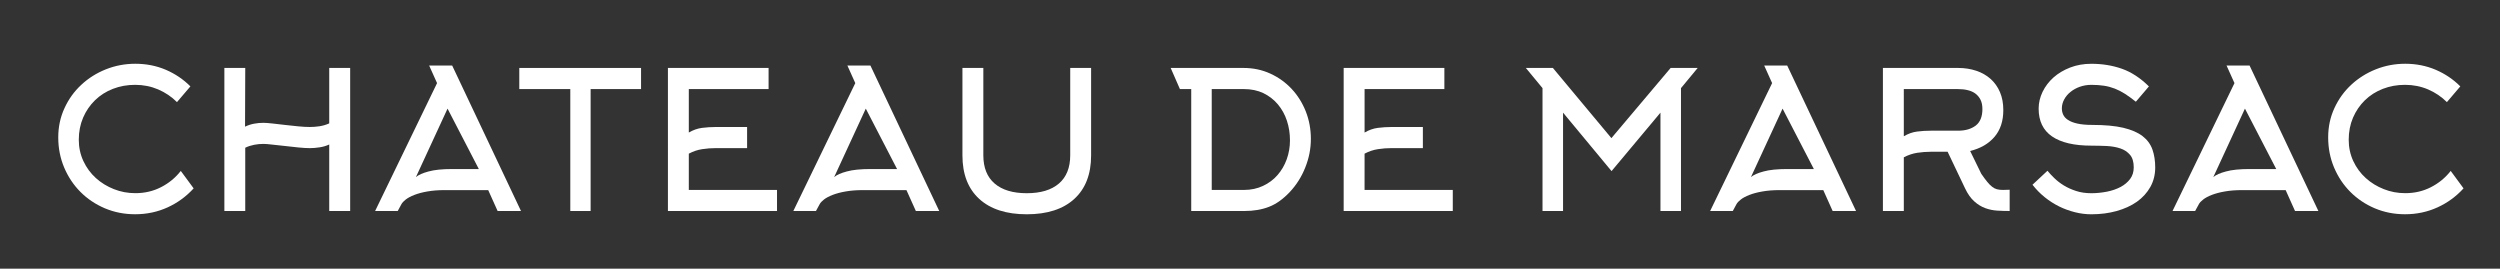 <?xml version="1.0" encoding="utf-8"?>
<!-- Generator: Adobe Illustrator 16.0.0, SVG Export Plug-In . SVG Version: 6.00 Build 0)  -->
<!DOCTYPE svg PUBLIC "-//W3C//DTD SVG 1.1//EN" "http://www.w3.org/Graphics/SVG/1.1/DTD/svg11.dtd">
<svg version="1.1" id="Calque_1" xmlns="http://www.w3.org/2000/svg" xmlns:xlink="http://www.w3.org/1999/xlink" x="0px" y="0px"
	 width="274.5px" height="29.503px" viewBox="45.5 0 274.5 29.503" enable-background="new 45.5 0 274.5 29.503"
	 xml:space="preserve">
<rect x="45.5" y="0" width="274.5" height="29.503" fill="#333333" stroke="none"/>
<path fill="#FFFFFF" d="M64.931,11.212c-0.586-0.588-1.276-1.052-2.063-1.393c-0.783-0.334-1.626-0.504-2.525-0.504
	c-0.871,0-1.686,0.145-2.442,0.439s-1.418,0.714-1.968,1.252c-0.555,0.539-0.991,1.177-1.306,1.91
	c-0.317,0.737-0.476,1.547-0.476,2.429c0,0.844,0.169,1.621,0.508,2.346c0.337,0.723,0.794,1.34,1.367,1.859
	c0.574,0.52,1.236,0.924,1.979,1.217c0.744,0.297,1.53,0.443,2.356,0.443c1.024,0,1.965-0.219,2.82-0.658
	c0.856-0.438,1.583-1.031,2.17-1.785l1.412,1.916c-0.802,0.883-1.754,1.58-2.852,2.084c-1.104,0.504-2.294,0.758-3.572,0.758
	c-1.195,0-2.301-0.221-3.328-0.654c-1.022-0.436-1.915-1.031-2.671-1.791c-0.758-0.758-1.355-1.65-1.793-2.682
	c-0.436-1.033-0.651-2.137-0.651-3.318c0-1.146,0.229-2.221,0.686-3.207c0.454-0.993,1.071-1.847,1.854-2.569
	c0.775-0.724,1.676-1.288,2.704-1.697C58.166,7.2,59.239,7,60.362,7c1.193,0,2.307,0.221,3.339,0.659
	c1.03,0.443,1.93,1.049,2.705,1.826L64.931,11.212z"/>
<path fill="#FFFFFF" d="M72.429,23.169h-2.293V7.461h2.293l-0.023,6.445c0.326-0.154,0.655-0.262,0.991-0.324
	c0.337-0.066,0.675-0.096,1.011-0.096c0.224,0,0.552,0.025,0.98,0.07c0.429,0.049,0.89,0.104,1.389,0.16
	c0.499,0.055,0.993,0.108,1.485,0.158c0.492,0.049,0.914,0.069,1.263,0.069c0.321,0,0.676-0.024,1.054-0.079
	c0.38-0.061,0.737-0.164,1.071-0.318V7.461h2.298v15.708H81.65v-7.303c-0.334,0.154-0.691,0.258-1.07,0.313
	c-0.377,0.057-0.729,0.086-1.051,0.086c-0.349,0-0.768-0.025-1.261-0.074c-0.489-0.051-0.983-0.098-1.479-0.162
	c-0.499-0.053-0.959-0.104-1.388-0.15c-0.428-0.053-0.752-0.078-0.978-0.078c-0.337,0-0.671,0.029-1.007,0.096
	c-0.336,0.064-0.666,0.168-0.988,0.324V23.169z"/>
<path fill="#FFFFFF" d="M92.619,7.192h2.528l7.558,15.977h-2.567l-1.033-2.295h-4.778c-0.718,0-1.352,0.051-1.906,0.15
	c-0.555,0.094-1.027,0.225-1.423,0.377c-0.392,0.154-0.707,0.318-0.945,0.504c-0.237,0.186-0.4,0.359-0.485,0.529l-0.397,0.734
	h-2.484l6.801-14.042L92.619,7.192z M98.075,18.56l-3.434-6.634l-3.473,7.517c0.277-0.24,0.743-0.445,1.389-0.617
	c0.647-0.18,1.518-0.266,2.61-0.266H98.075L98.075,18.56z"/>
<polygon fill="#FFFFFF" points="110.35,9.78 110.35,23.169 108.119,23.169 108.119,9.78 102.519,9.78 102.519,7.461 115.888,7.461 
	115.888,9.78 "/>
<path fill="#FFFFFF" d="M121.131,20.854h9.685v2.314h-11.978V7.461h11.053V9.78h-8.76v4.774c0.477-0.28,0.959-0.449,1.451-0.513
	c0.493-0.061,0.998-0.097,1.517-0.097h3.432v2.319h-3.432c-0.503,0-1.005,0.037-1.504,0.115c-0.5,0.076-0.987,0.24-1.464,0.494
	V20.854z"/>
<path fill="#FFFFFF" d="M138.541,7.192h2.529l7.559,15.977h-2.568l-1.032-2.295h-4.78c-0.715,0-1.35,0.051-1.905,0.15
	c-0.555,0.094-1.027,0.225-1.423,0.377c-0.391,0.154-0.707,0.318-0.946,0.504c-0.237,0.186-0.399,0.359-0.483,0.529l-0.399,0.734
	h-2.485l6.803-14.042L138.541,7.192z M143.997,18.56l-3.433-6.634l-3.473,7.517c0.277-0.24,0.742-0.445,1.389-0.617
	c0.646-0.18,1.519-0.266,2.61-0.266H143.997L143.997,18.56z"/>
<path fill="#FFFFFF" d="M158.238,23.528c-2.245,0-3.988-0.564-5.216-1.686c-1.229-1.125-1.847-2.715-1.847-4.779V7.461h2.295v9.587
	c0,1.361,0.414,2.395,1.24,3.104c0.828,0.709,2.001,1.063,3.527,1.063c1.532,0,2.705-0.354,3.533-1.063
	c0.824-0.709,1.241-1.742,1.241-3.104V7.461h2.293v9.603c0,2.064-0.618,3.656-1.847,4.779
	C162.229,22.964,160.489,23.528,158.238,23.528"/>
<path fill="#FFFFFF" d="M174.04,7.461h7.994c1.063,0,2.05,0.208,2.952,0.623c0.905,0.415,1.686,0.979,2.345,1.686
	c0.66,0.709,1.174,1.532,1.549,2.476c0.366,0.938,0.553,1.939,0.553,3.007c0,1.068-0.204,2.113-0.615,3.137
	c-0.406,1.029-0.979,1.926-1.7,2.693c-0.728,0.773-1.486,1.318-2.272,1.621c-0.787,0.311-1.699,0.465-2.736,0.465h-5.813V9.78
	h-1.243L174.04,7.461z M178.548,20.854h3.56c0.756,0,1.449-0.15,2.073-0.443c0.622-0.291,1.156-0.689,1.591-1.188
	c0.433-0.494,0.771-1.072,1.011-1.732c0.236-0.658,0.356-1.352,0.356-2.08c0-0.758-0.112-1.475-0.336-2.154
	c-0.222-0.678-0.557-1.276-0.989-1.795c-0.438-0.52-0.968-0.929-1.588-1.232c-0.626-0.3-1.346-0.45-2.162-0.45h-3.516V20.854
	L178.548,20.854z"/>
<path fill="#FFFFFF" d="M195.329,20.854h9.687v2.314h-11.981V7.461h11.057V9.78h-8.761v4.774c0.479-0.28,0.962-0.449,1.452-0.513
	c0.49-0.061,0.996-0.097,1.518-0.097h3.431v2.319H198.3c-0.505,0-1.009,0.037-1.503,0.115c-0.502,0.076-0.986,0.24-1.467,0.494
	L195.329,20.854L195.329,20.854z"/>
<polygon fill="#FFFFFF" points="222.448,18.788 217.123,12.369 217.123,23.169 214.868,23.169 214.868,9.676 213.037,7.461 
	216.007,7.461 222.431,15.167 228.936,7.461 231.906,7.461 230.072,9.676 230.072,23.169 227.818,23.169 227.818,12.369 "/>
<path fill="#FFFFFF" d="M239.208,7.192h2.526l7.56,15.977h-2.569l-1.028-2.295h-4.781c-0.718,0-1.35,0.051-1.905,0.15
	c-0.554,0.094-1.028,0.225-1.422,0.377c-0.393,0.154-0.708,0.318-0.945,0.504c-0.239,0.186-0.4,0.359-0.487,0.529l-0.396,0.734
	h-2.487l6.804-14.042L239.208,7.192z M244.661,18.56l-3.434-6.634l-3.473,7.517c0.28-0.24,0.743-0.445,1.389-0.617
	c0.647-0.18,1.517-0.266,2.611-0.266H244.661L244.661,18.56z"/>
<path fill="#FFFFFF" d="M259.349,16.663h-1.838c-0.506,0-1.003,0.041-1.505,0.115c-0.502,0.08-0.989,0.244-1.467,0.494v5.896h-2.295
	V7.461h8.267c0.716,0,1.378,0.107,1.982,0.309c0.604,0.199,1.128,0.5,1.572,0.893c0.439,0.395,0.788,0.878,1.031,1.452
	c0.247,0.579,0.367,1.237,0.367,1.98c0,1.193-0.319,2.17-0.962,2.927c-0.647,0.758-1.539,1.277-2.679,1.557l1.222,2.504
	c0.252,0.369,0.474,0.664,0.657,0.889s0.362,0.404,0.53,0.533c0.171,0.137,0.346,0.227,0.529,0.275
	c0.188,0.051,0.406,0.074,0.662,0.074l0.738-0.02v2.334c-0.45,0-0.904-0.014-1.361-0.041c-0.456-0.027-0.897-0.119-1.317-0.273
	c-0.423-0.154-0.823-0.398-1.203-0.738c-0.381-0.334-0.72-0.814-1.014-1.432L259.349,16.663z M254.539,14.962
	c0.478-0.283,0.961-0.453,1.454-0.517c0.488-0.064,0.996-0.095,1.516-0.095h2.988c0.803,0,1.443-0.19,1.938-0.563
	c0.488-0.38,0.733-0.984,0.733-1.816c0-0.403-0.069-0.742-0.208-1.021c-0.142-0.28-0.332-0.504-0.567-0.68
	c-0.239-0.174-0.521-0.299-0.846-0.373c-0.322-0.08-0.672-0.115-1.052-0.115h-5.958L254.539,14.962L254.539,14.962z"/>
<path fill="#FFFFFF" d="M282.143,18.39c0,0.787-0.18,1.502-0.536,2.141c-0.359,0.637-0.851,1.176-1.475,1.621
	c-0.626,0.439-1.367,0.777-2.222,1.018c-0.855,0.238-1.784,0.359-2.779,0.359c-0.604,0-1.203-0.076-1.801-0.227
	c-0.595-0.148-1.176-0.357-1.735-0.633c-0.563-0.279-1.091-0.619-1.591-1.021c-0.501-0.404-0.943-0.859-1.338-1.363l1.645-1.535
	c0.207,0.248,0.461,0.523,0.754,0.809c0.299,0.289,0.646,0.559,1.043,0.803c0.401,0.244,0.854,0.449,1.353,0.609
	c0.494,0.164,1.053,0.244,1.672,0.244c0.571,0,1.142-0.061,1.708-0.17c0.559-0.109,1.055-0.285,1.492-0.512
	c0.434-0.23,0.785-0.525,1.053-0.879c0.266-0.357,0.398-0.783,0.398-1.273c0-0.598-0.134-1.061-0.408-1.381
	c-0.276-0.324-0.63-0.559-1.063-0.703c-0.437-0.148-0.936-0.234-1.497-0.266c-0.56-0.023-1.123-0.039-1.684-0.039
	c-1.896,0-3.334-0.338-4.317-1.012c-0.981-0.673-1.473-1.691-1.473-3.054c0-0.627,0.145-1.241,0.431-1.84
	c0.291-0.598,0.688-1.122,1.2-1.581c0.514-0.454,1.125-0.819,1.833-1.092c0.707-0.274,1.483-0.41,2.326-0.41
	c1.193,0,2.31,0.18,3.346,0.544c1.04,0.364,2.029,1.013,2.972,1.94l-1.434,1.682c-0.421-0.334-0.817-0.625-1.188-0.864
	c-0.373-0.239-0.747-0.429-1.128-0.578c-0.378-0.145-0.775-0.255-1.188-0.315c-0.413-0.065-0.874-0.096-1.379-0.096
	c-0.449,0-0.87,0.07-1.265,0.21c-0.394,0.139-0.735,0.328-1.028,0.568c-0.3,0.239-0.528,0.514-0.698,0.833
	c-0.168,0.313-0.251,0.638-0.251,0.977c0,0.24,0.048,0.472,0.149,0.687c0.096,0.215,0.271,0.412,0.523,0.576
	c0.251,0.168,0.596,0.303,1.021,0.398c0.43,0.1,0.981,0.15,1.652,0.15c1.373,0,2.509,0.104,3.398,0.313
	c0.893,0.213,1.599,0.518,2.119,0.917c0.517,0.398,0.878,0.893,1.085,1.475C282.041,17.003,282.143,17.661,282.143,18.39"/>
<path fill="#FFFFFF" d="M289.973,7.192h2.527l7.558,15.977h-2.565l-1.028-2.295h-4.784c-0.715,0-1.349,0.051-1.903,0.15
	c-0.554,0.094-1.027,0.225-1.425,0.377c-0.391,0.154-0.705,0.318-0.941,0.504c-0.239,0.186-0.402,0.359-0.486,0.529l-0.399,0.734
	h-2.484l6.801-14.042L289.973,7.192z M295.43,18.56l-3.435-6.634l-3.473,7.517c0.276-0.24,0.744-0.445,1.39-0.617
	c0.645-0.18,1.517-0.266,2.609-0.266H295.43L295.43,18.56z"/>
<path fill="#FFFFFF" d="M314.17,11.212c-0.589-0.588-1.277-1.052-2.066-1.393c-0.783-0.334-1.629-0.504-2.526-0.504
	c-0.87,0-1.686,0.145-2.441,0.439s-1.415,0.714-1.969,1.252c-0.553,0.539-0.989,1.177-1.305,1.91
	c-0.317,0.737-0.475,1.547-0.475,2.429c0,0.844,0.168,1.621,0.504,2.346c0.338,0.723,0.794,1.34,1.369,1.859
	c0.576,0.52,1.233,0.924,1.98,1.217c0.742,0.297,1.526,0.443,2.355,0.443c1.025,0,1.969-0.219,2.82-0.658
	c0.858-0.438,1.583-1.031,2.172-1.785l1.409,1.916c-0.799,0.883-1.753,1.58-2.852,2.084c-1.104,0.504-2.293,0.758-3.571,0.758
	c-1.191,0-2.302-0.221-3.327-0.654c-1.023-0.436-1.912-1.031-2.671-1.791c-0.759-0.758-1.356-1.65-1.794-2.682
	c-0.434-1.033-0.649-2.137-0.649-3.318c0-1.146,0.228-2.221,0.684-3.207c0.457-0.993,1.073-1.847,1.854-2.569
	c0.776-0.724,1.679-1.288,2.706-1.697C307.4,7.2,308.475,7,309.597,7c1.19,0,2.308,0.221,3.337,0.659
	c1.034,0.443,1.933,1.049,2.708,1.826L314.17,11.212z"/>
</svg>
